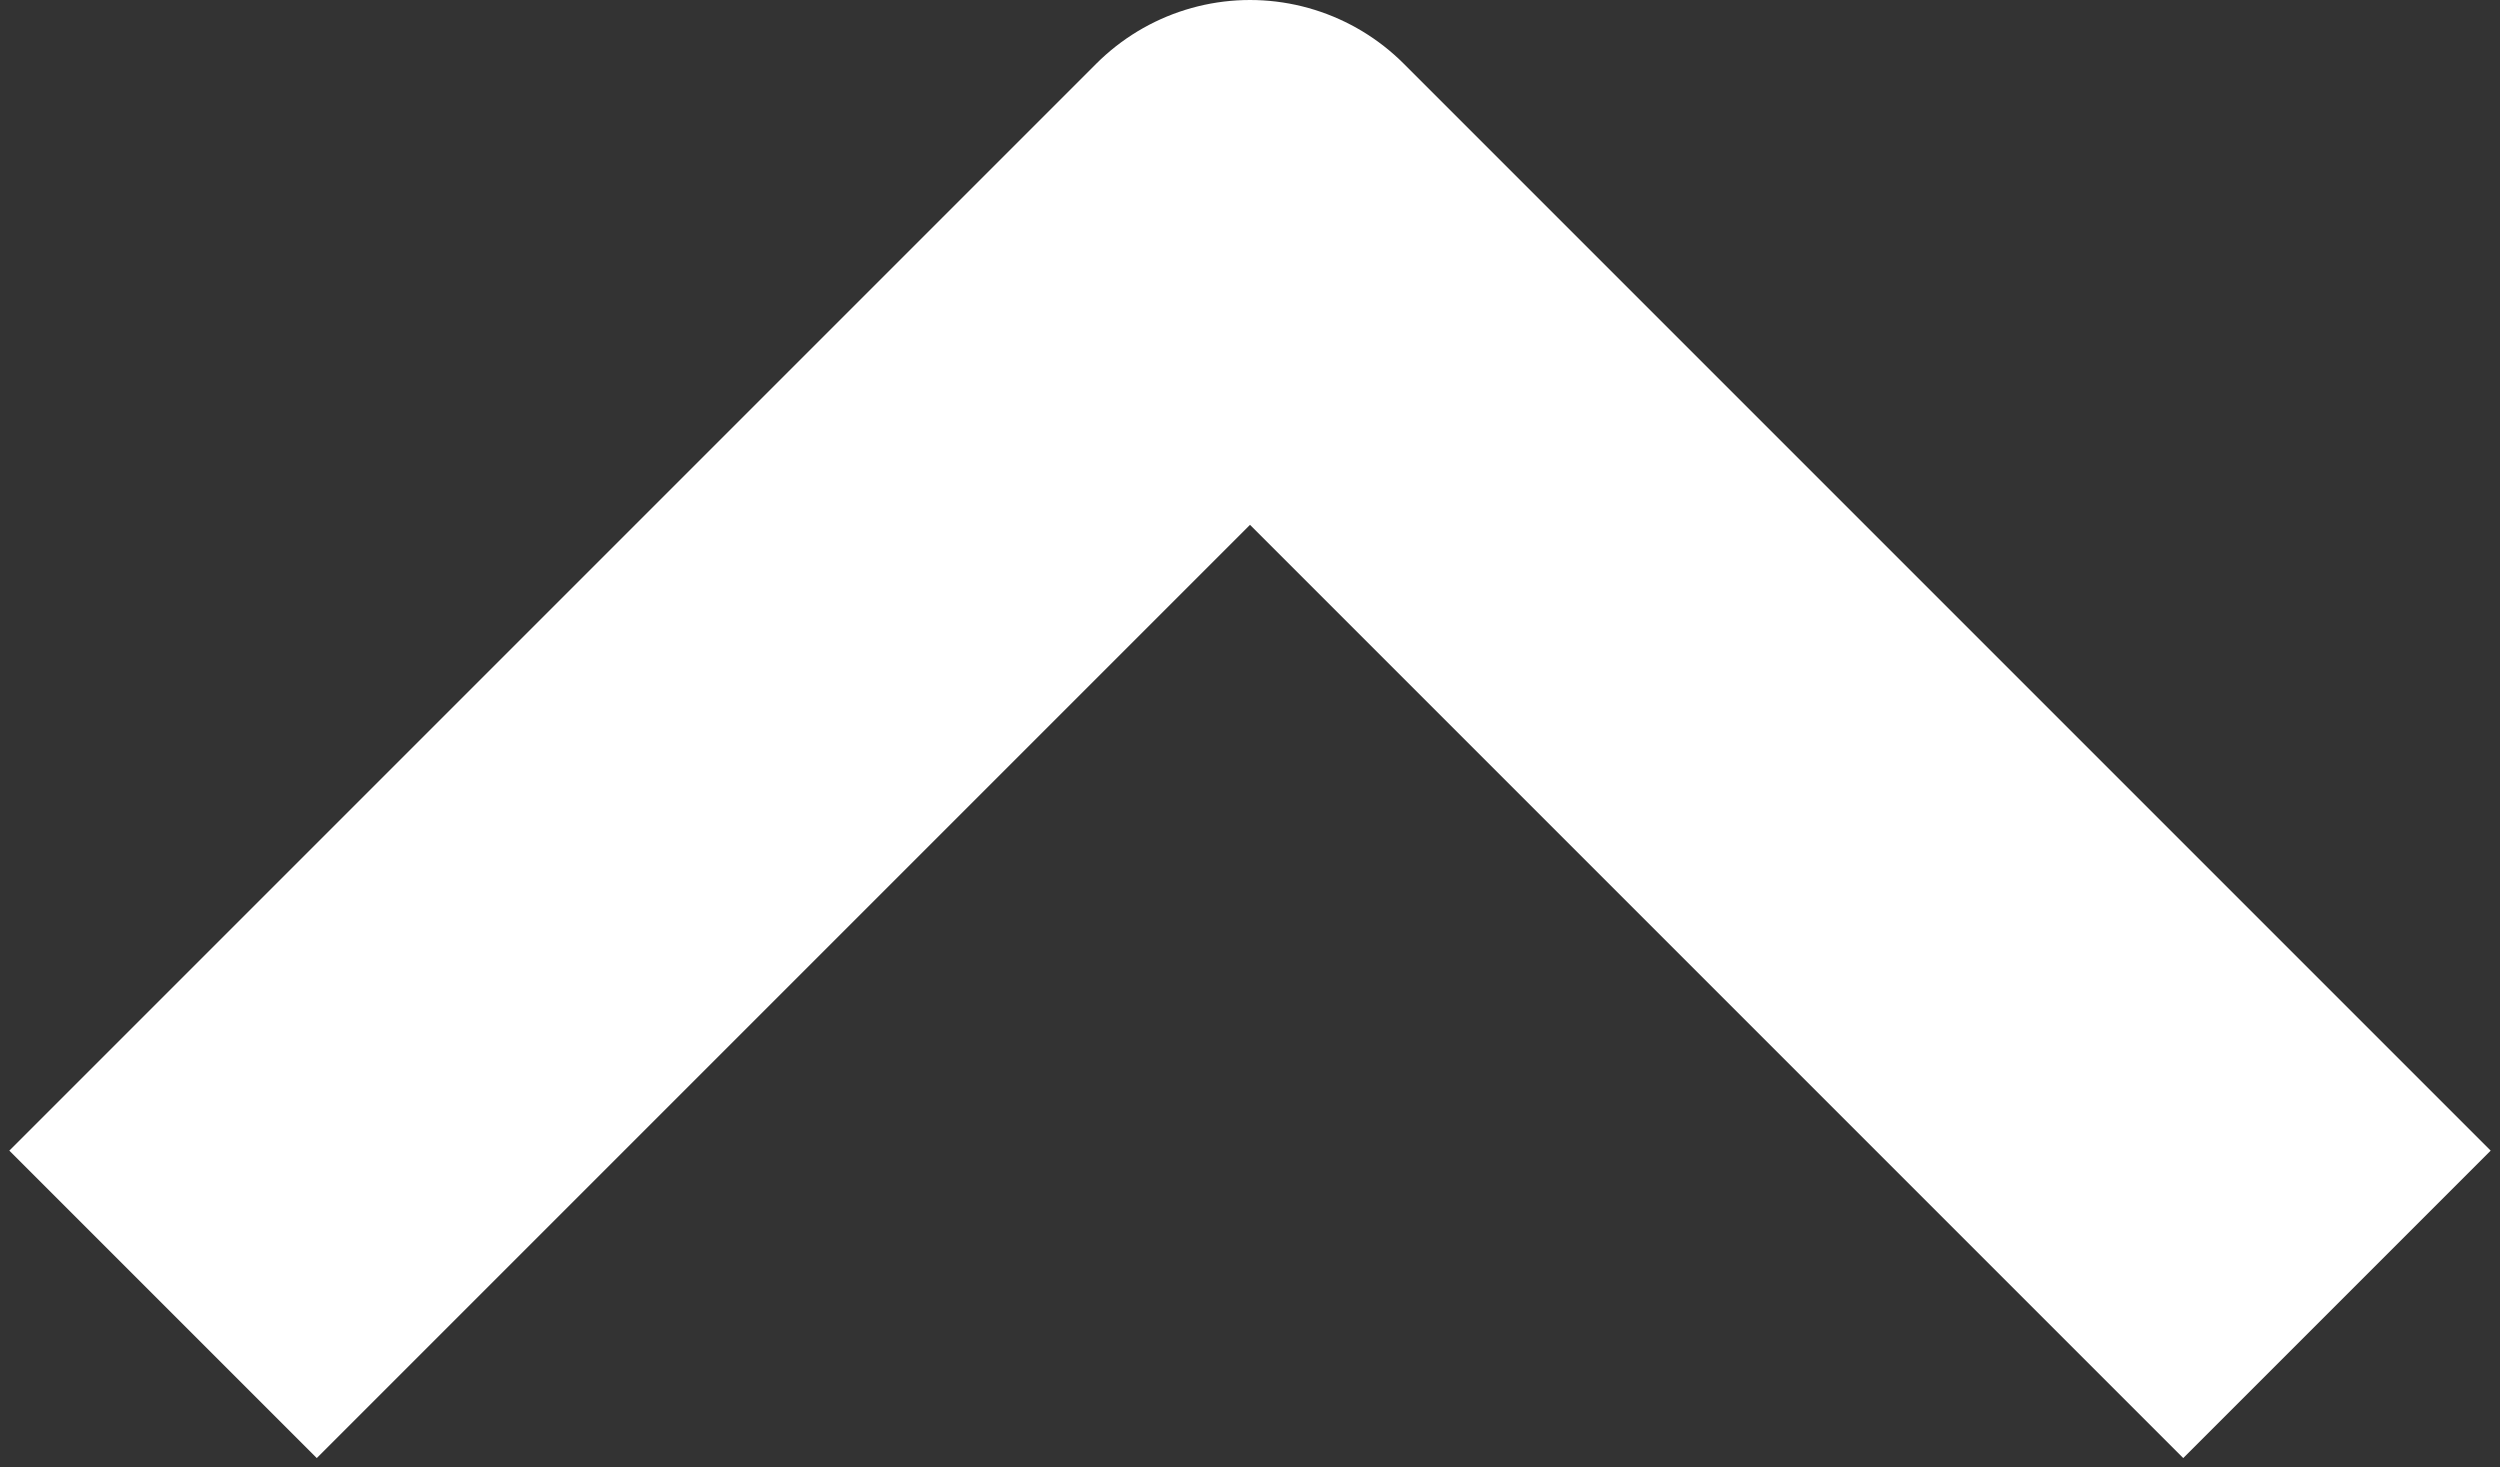 <svg width="46" height="27" viewBox="0 0 46 27" fill="none" xmlns="http://www.w3.org/2000/svg">
<rect x="0" y="0" width="46" height="27" fill="#333333" stroke="none"/>
<path d="M43 24L23 4L3 24" stroke="white" stroke-width="8" stroke-linejoin="round"/>
</svg>
